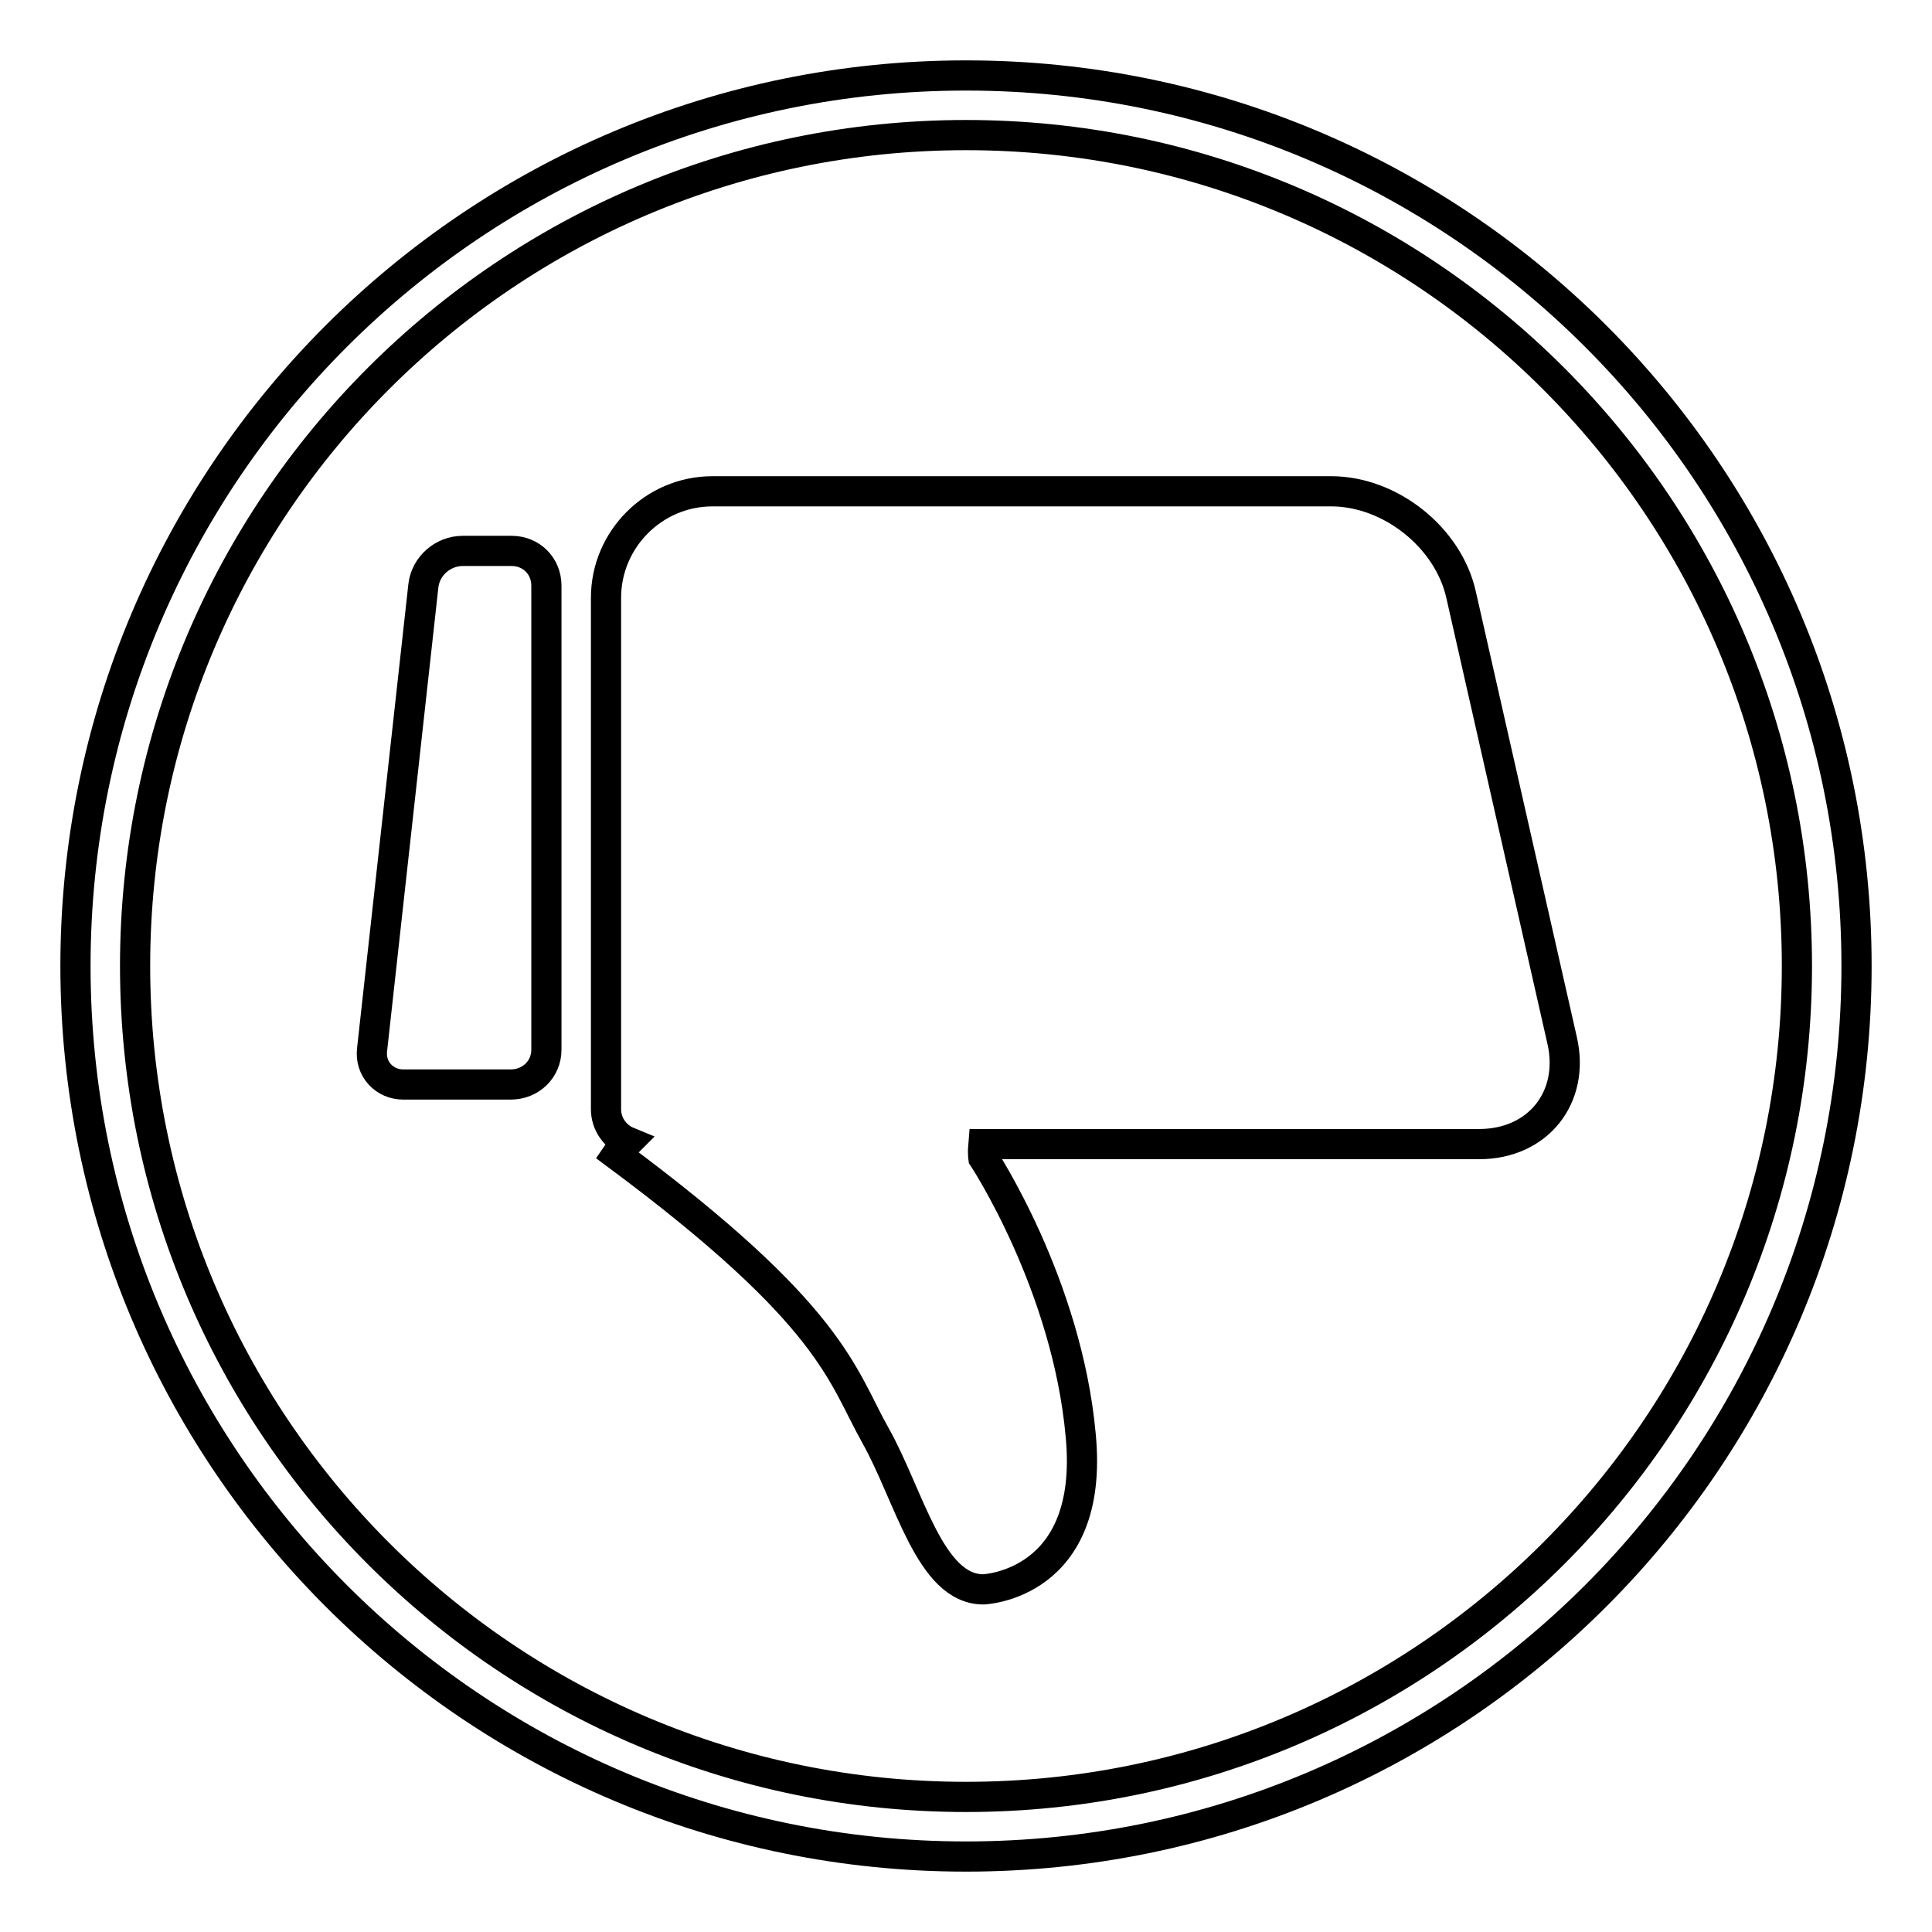<?xml version="1.0" encoding="utf-8"?>
<!-- Svg Vector Icons : http://www.onlinewebfonts.com/icon -->
<!DOCTYPE svg PUBLIC "-//W3C//DTD SVG 1.1//EN" "http://www.w3.org/Graphics/SVG/1.1/DTD/svg11.dtd">
<svg version="1.1" xmlns="http://www.w3.org/2000/svg" xmlns:xlink="http://www.w3.org/1999/xlink" x="0px" y="0px" viewBox="0 0 256 256" enable-background="new 0 0 256 256" xml:space="preserve">
<g><g><path stroke-width="4" fill-opacity="0" stroke="#000000"  d="M10,128C10,62.8,62.8,10,128,10c65.2,0,118,52.8,118,118c0,65.2-52.8,118-118,118C62.8,246,10,193.2,10,128z M17.9,128C17.9,67.2,67.2,17.9,128,17.9S238.1,67.2,238.1,128S188.8,238.1,128,238.1S17.9,188.8,17.9,128z"/><path stroke-width="4" fill-opacity="0" stroke="#000000"  d="M83.2,151.3c-1.7-0.7-2.9-2.4-2.9-4.3V79.2c0-7.7,6.3-14.1,14.1-14.1h82c7.8,0,15.5,6.1,17.2,13.7l13.4,59.1c1.7,7.5-3.2,13.7-11,13.7h-65.7c-0.1,1.1,0,1.8,0,1.8s11.1,16.8,12.9,36.8c1.9,19.9-12.9,20.4-12.9,20.4c-7.1,0-9.8-12.4-14.3-20.4c-4.5-8-5.6-15.9-34.3-37.2C82.1,152.4,82.7,151.8,83.2,151.3z M49.3,139.1c-0.3,2.6,1.7,4.6,4.1,4.6h14.3c2.6,0,4.7-2,4.7-4.6V77.6c0-2.6-2-4.6-4.6-4.6h-6.5c-2.6,0-4.9,2-5.2,4.6L49.3,139.1z"/></g></g>
</svg>